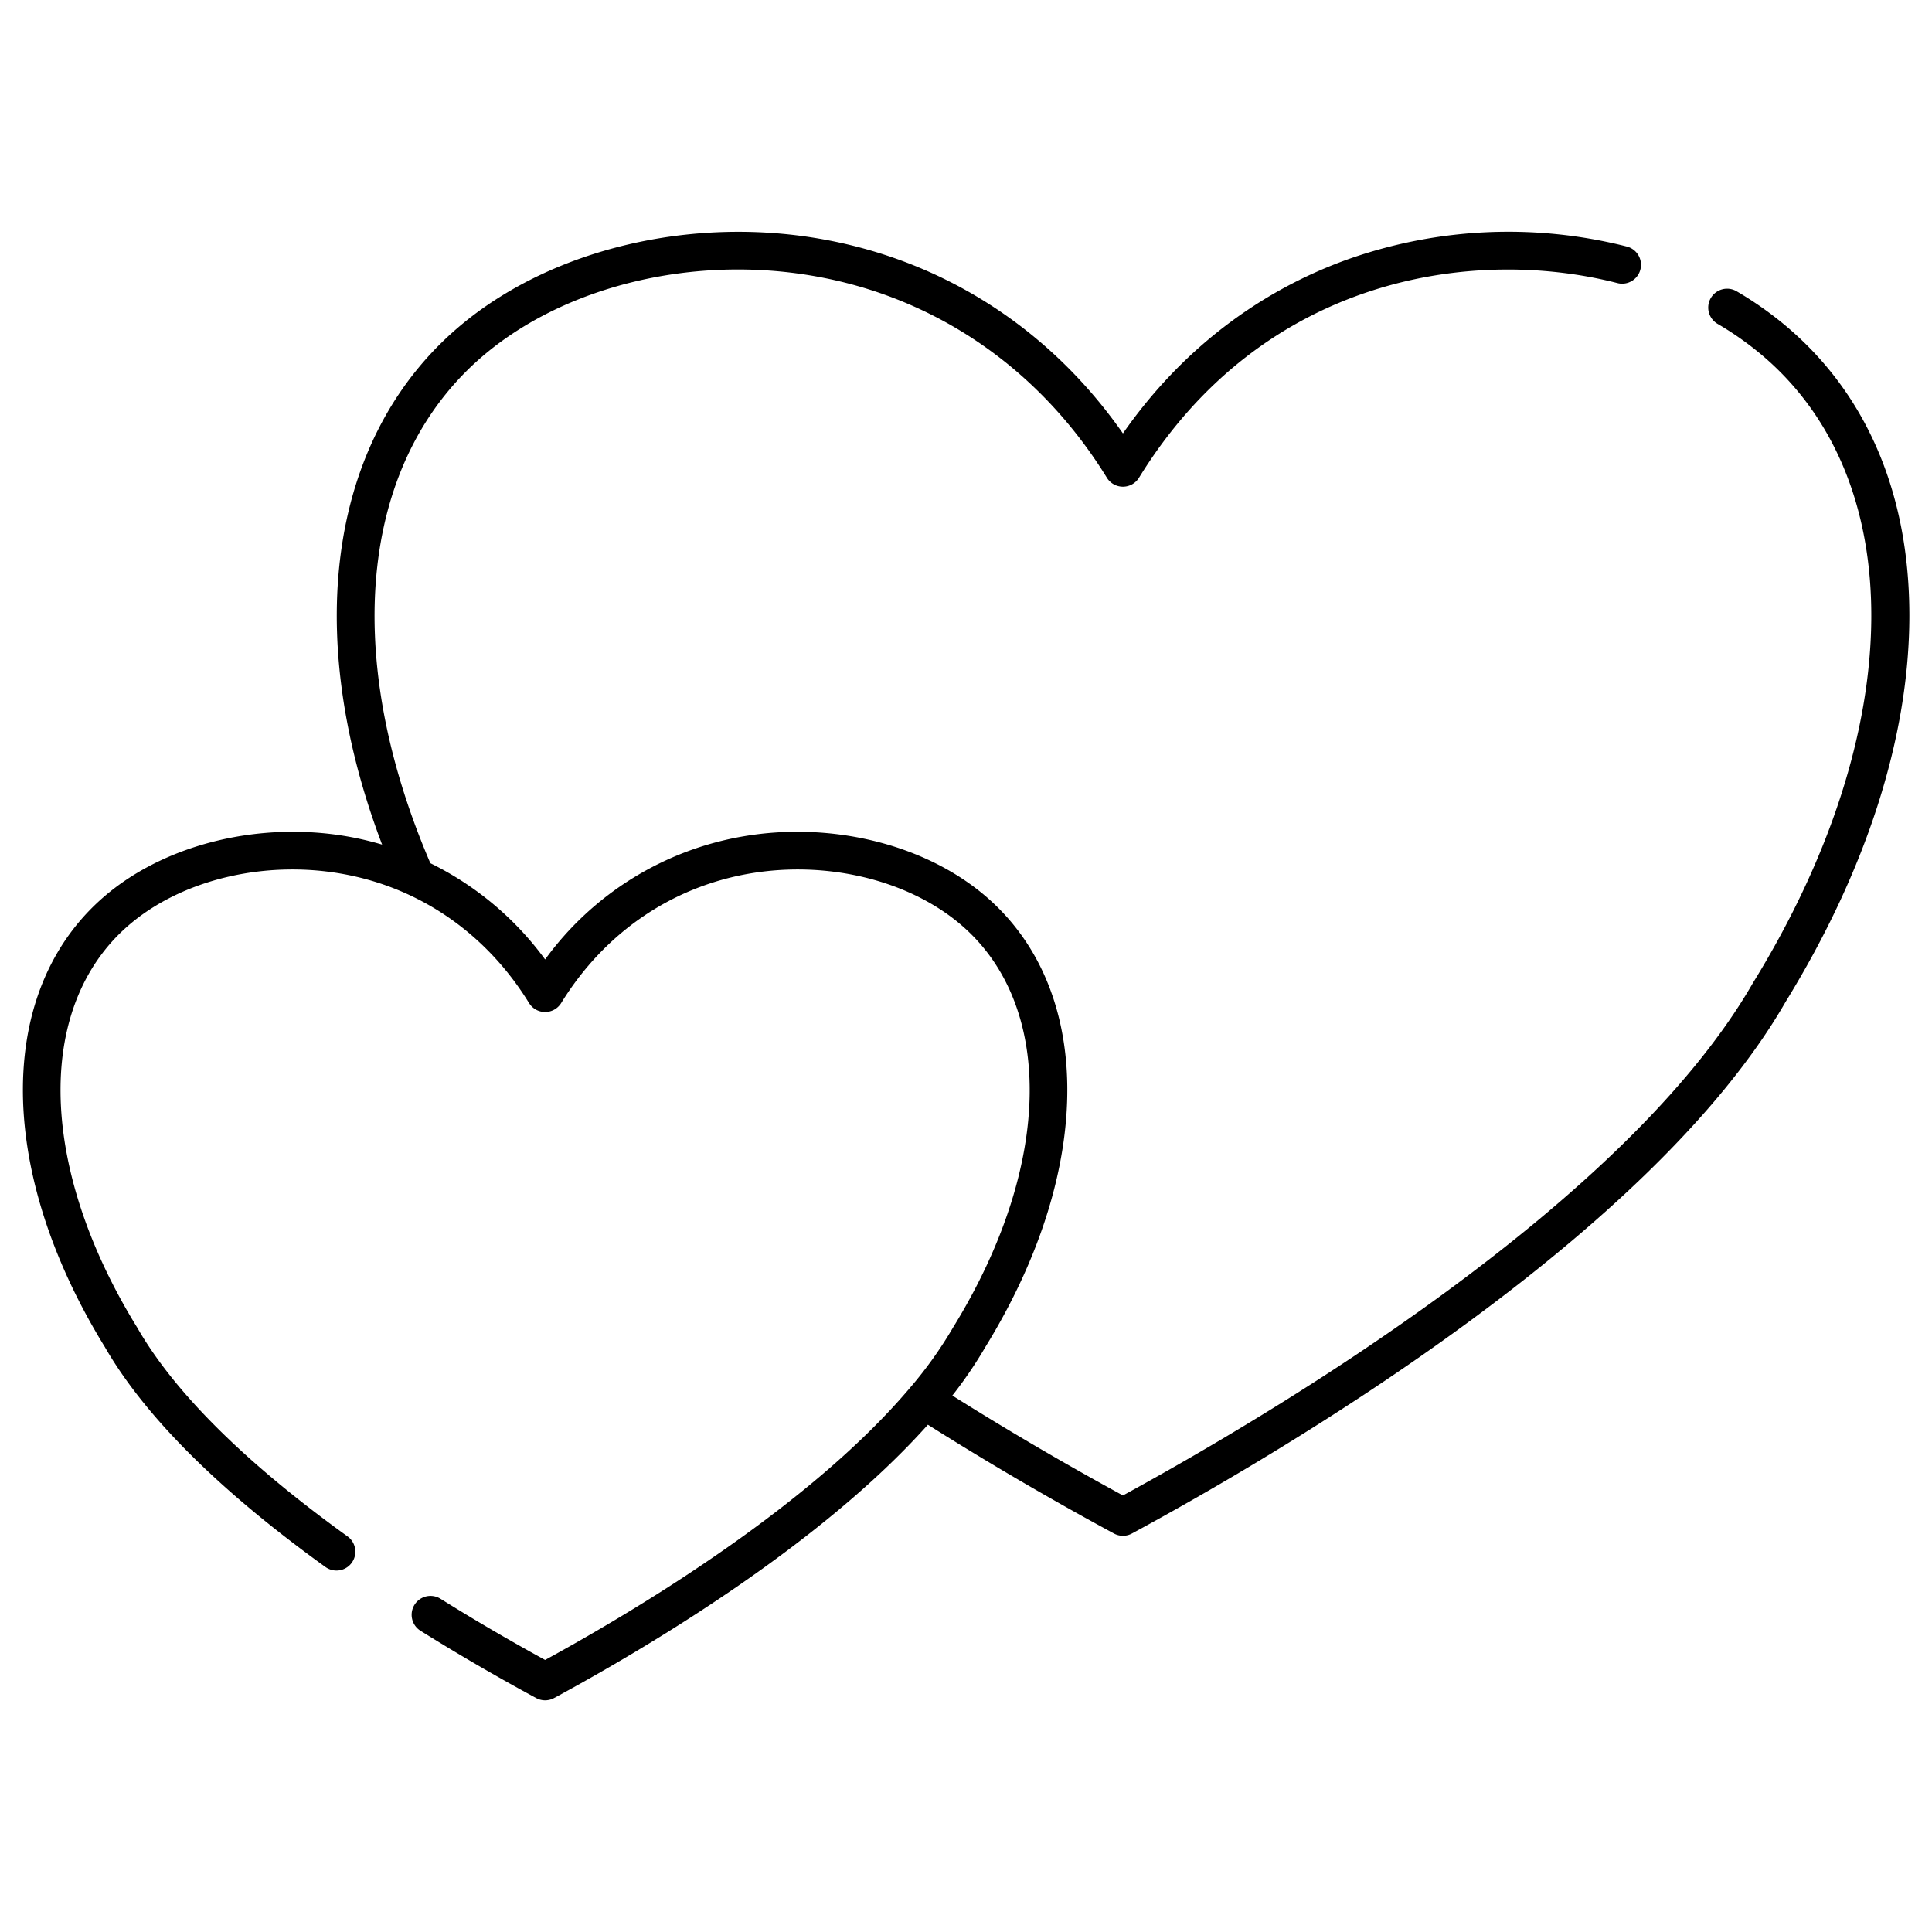 <svg viewBox="0 0 512 512" xmlns="http://www.w3.org/2000/svg"><title></title><g data-name="Layer 16" id="Layer_16"><path d="M472.032,85.349a94.579,94.579,0,0,0-11.806-8.154,5,5,0,0,0-5.053,8.63,84.449,84.449,0,0,1,10.556,7.288c40.655,32.985,40.21,100.2-1.106,167.254q-.04.064-.078.13c-33.593,58.413-126.124,113.533-166.956,135.812-15.591-8.498-30.758-17.385-45.206-26.473a111.704,111.704,0,0,0,8.764-12.889c29.347-47.672,28.891-96.068-1.147-120.44-16.075-13.044-40.166-18.747-62.868-14.887A82.004,82.004,0,0,0,144.46,254.264a83.019,83.019,0,0,0-30.404-25.501C89.819,172.399,95.645,120.534,129.441,93.112c21.759-17.658,54.615-25.342,85.742-20.048,32.527,5.529,60.281,24.543,78.15,53.539a5,5,0,0,0,8.514,0c33.028-53.605,88.943-61.287,126.791-51.58a5,5,0,0,0,2.484-9.687,127.51,127.51,0,0,0-73.582,3.268c-24.201,8.59-44.791,24.509-59.952,46.262C278.168,87.039,249.77,68.8,216.859,63.205c-33.88-5.757-69.792,2.725-93.72,22.142-35.591,28.878-43.605,81.252-21.875,138.481a83.31,83.31,0,0,0-9.478-2.208c-22.701-3.859-46.792,1.843-62.868,14.887C-1.12,260.881-1.579,309.273,27.773,356.948c10.586,18.377,30.259,37.997,58.475,58.319a5,5,0,0,0,5.845-8.114c-27.088-19.509-45.824-38.1-55.688-55.255-.025-.044-.051-.088-.078-.131C9.692,308.545,9.248,265.347,35.22,244.273c13.907-11.285,34.938-16.189,54.89-12.794,20.843,3.544,38.633,15.738,50.093,34.334a5,5,0,0,0,8.514,0c11.459-18.597,29.25-30.79,50.093-34.334,19.948-3.392,40.983,1.51,54.89,12.794,25.973,21.074,25.528,64.272-1.106,107.494-.027.043-.053.088-.079.132a108.842,108.842,0,0,1-11.381,15.921c-26.06,30.8-70.773,57.915-96.673,72.087-9.509-5.205-18.823-10.653-27.72-16.217a5,5,0,1,0-5.302,8.479c9.814,6.137,20.124,12.135,30.641,17.828a5.001,5.001,0,0,0,4.759 0c25.207-13.636,70.819-40.812,99.064-72.43,15.712,9.921,32.272,19.611,49.308,28.829a5,5,0,0,0,4.759,0c40.235-21.775,137.636-79.079,173.207-140.85,21.476-34.874,32.826-70.306,32.826-102.473C506.002,130.257,494.255,103.379,472.032,85.349Z"></path></g></svg>